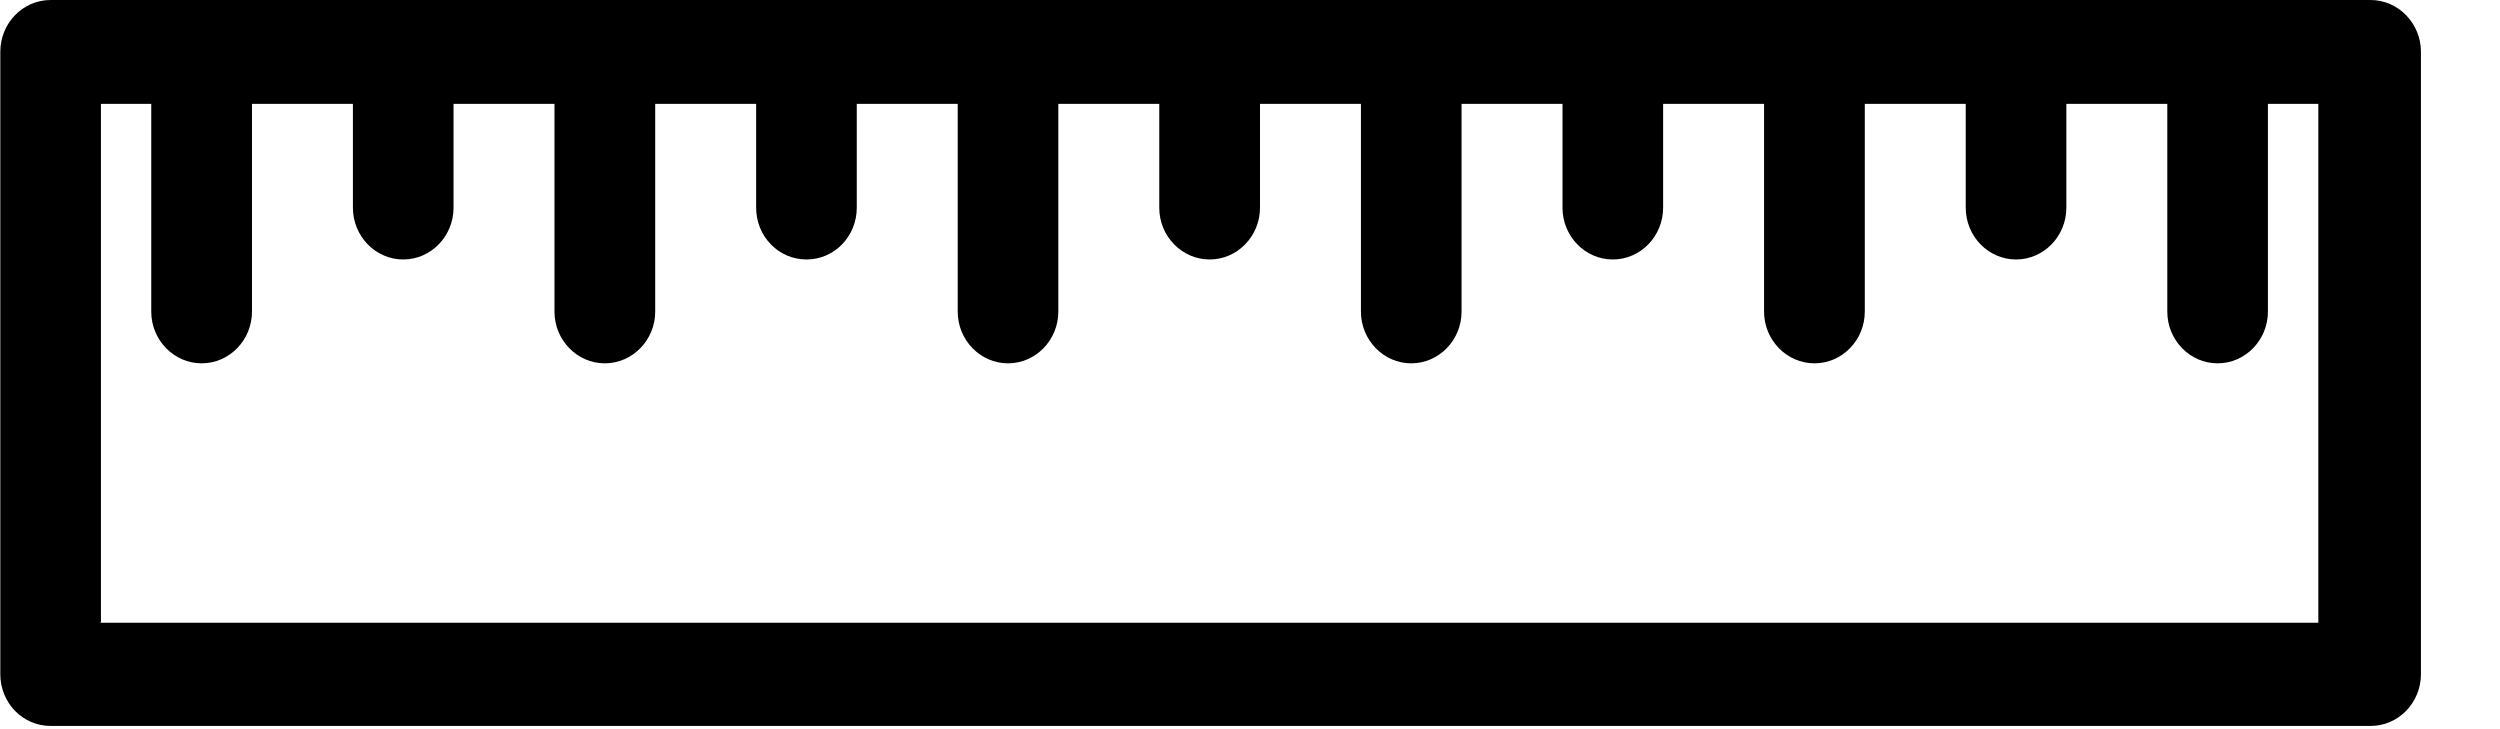 <svg width="24" height="7" viewBox="0 0 24 7" fill="none" xmlns="http://www.w3.org/2000/svg">
<g clip-path="url(#clip0_597_2797)">
<path d="M23.241 6.475L23.241 0.497C23.241 0.224 23.023 -9.53382e-09 22.758 -2.11192e-08L0.486 -9.94654e-07C0.218 -1.00636e-06 0.003 0.224 0.003 0.497L0.003 6.472C0.003 6.748 0.218 6.969 0.486 6.969L22.758 6.969C23.026 6.969 23.241 6.745 23.241 6.472L23.241 6.475ZM0.969 5.975L0.969 0.997L1.452 0.997L1.452 2.991C1.452 3.266 1.671 3.488 1.936 3.488C2.201 3.488 2.419 3.266 2.419 2.991L2.419 0.997L3.388 0.997L3.388 1.994C3.388 2.269 3.606 2.491 3.871 2.491C4.136 2.491 4.354 2.269 4.354 1.994L4.354 0.997L5.323 0.997L5.323 2.991C5.323 3.266 5.541 3.488 5.806 3.488C6.071 3.488 6.29 3.266 6.29 2.991L6.29 0.997L7.259 0.997L7.259 1.994C7.259 2.269 7.474 2.491 7.742 2.491C8.01 2.491 8.225 2.269 8.225 1.994L8.225 0.997L9.194 0.997L9.194 2.991C9.194 3.266 9.412 3.488 9.677 3.488C9.942 3.488 10.16 3.266 10.16 2.991L10.16 0.997L11.129 0.997L11.129 1.994C11.129 2.269 11.347 2.491 11.613 2.491C11.877 2.491 12.096 2.269 12.096 1.994L12.096 0.997L13.065 0.997L13.065 2.991C13.065 3.266 13.283 3.488 13.548 3.488C13.813 3.488 14.031 3.266 14.031 2.991L14.031 0.997L15 0.997L15 1.994C15 2.269 15.218 2.491 15.483 2.491C15.748 2.491 15.966 2.269 15.966 1.994L15.966 0.997L16.935 0.997L16.935 2.991C16.935 3.266 17.154 3.488 17.419 3.488C17.684 3.488 17.902 3.266 17.902 2.991L17.902 0.997L18.871 0.997L18.871 1.994C18.871 2.269 19.089 2.491 19.354 2.491C19.619 2.491 19.837 2.269 19.837 1.994L19.837 0.997L20.806 0.997L20.806 2.991C20.806 3.266 21.024 3.488 21.289 3.488C21.554 3.488 21.772 3.266 21.772 2.991L21.772 0.997L22.256 0.997L22.256 5.978L0.953 5.978L0.969 5.975Z" fill="black"/>
</g>
<defs>
<clipPath id="clip0_597_2797">
<rect width="6.972" height="23.241" fill="white" transform="translate(23.241) rotate(90)"/>
</clipPath>
</defs>
</svg>
